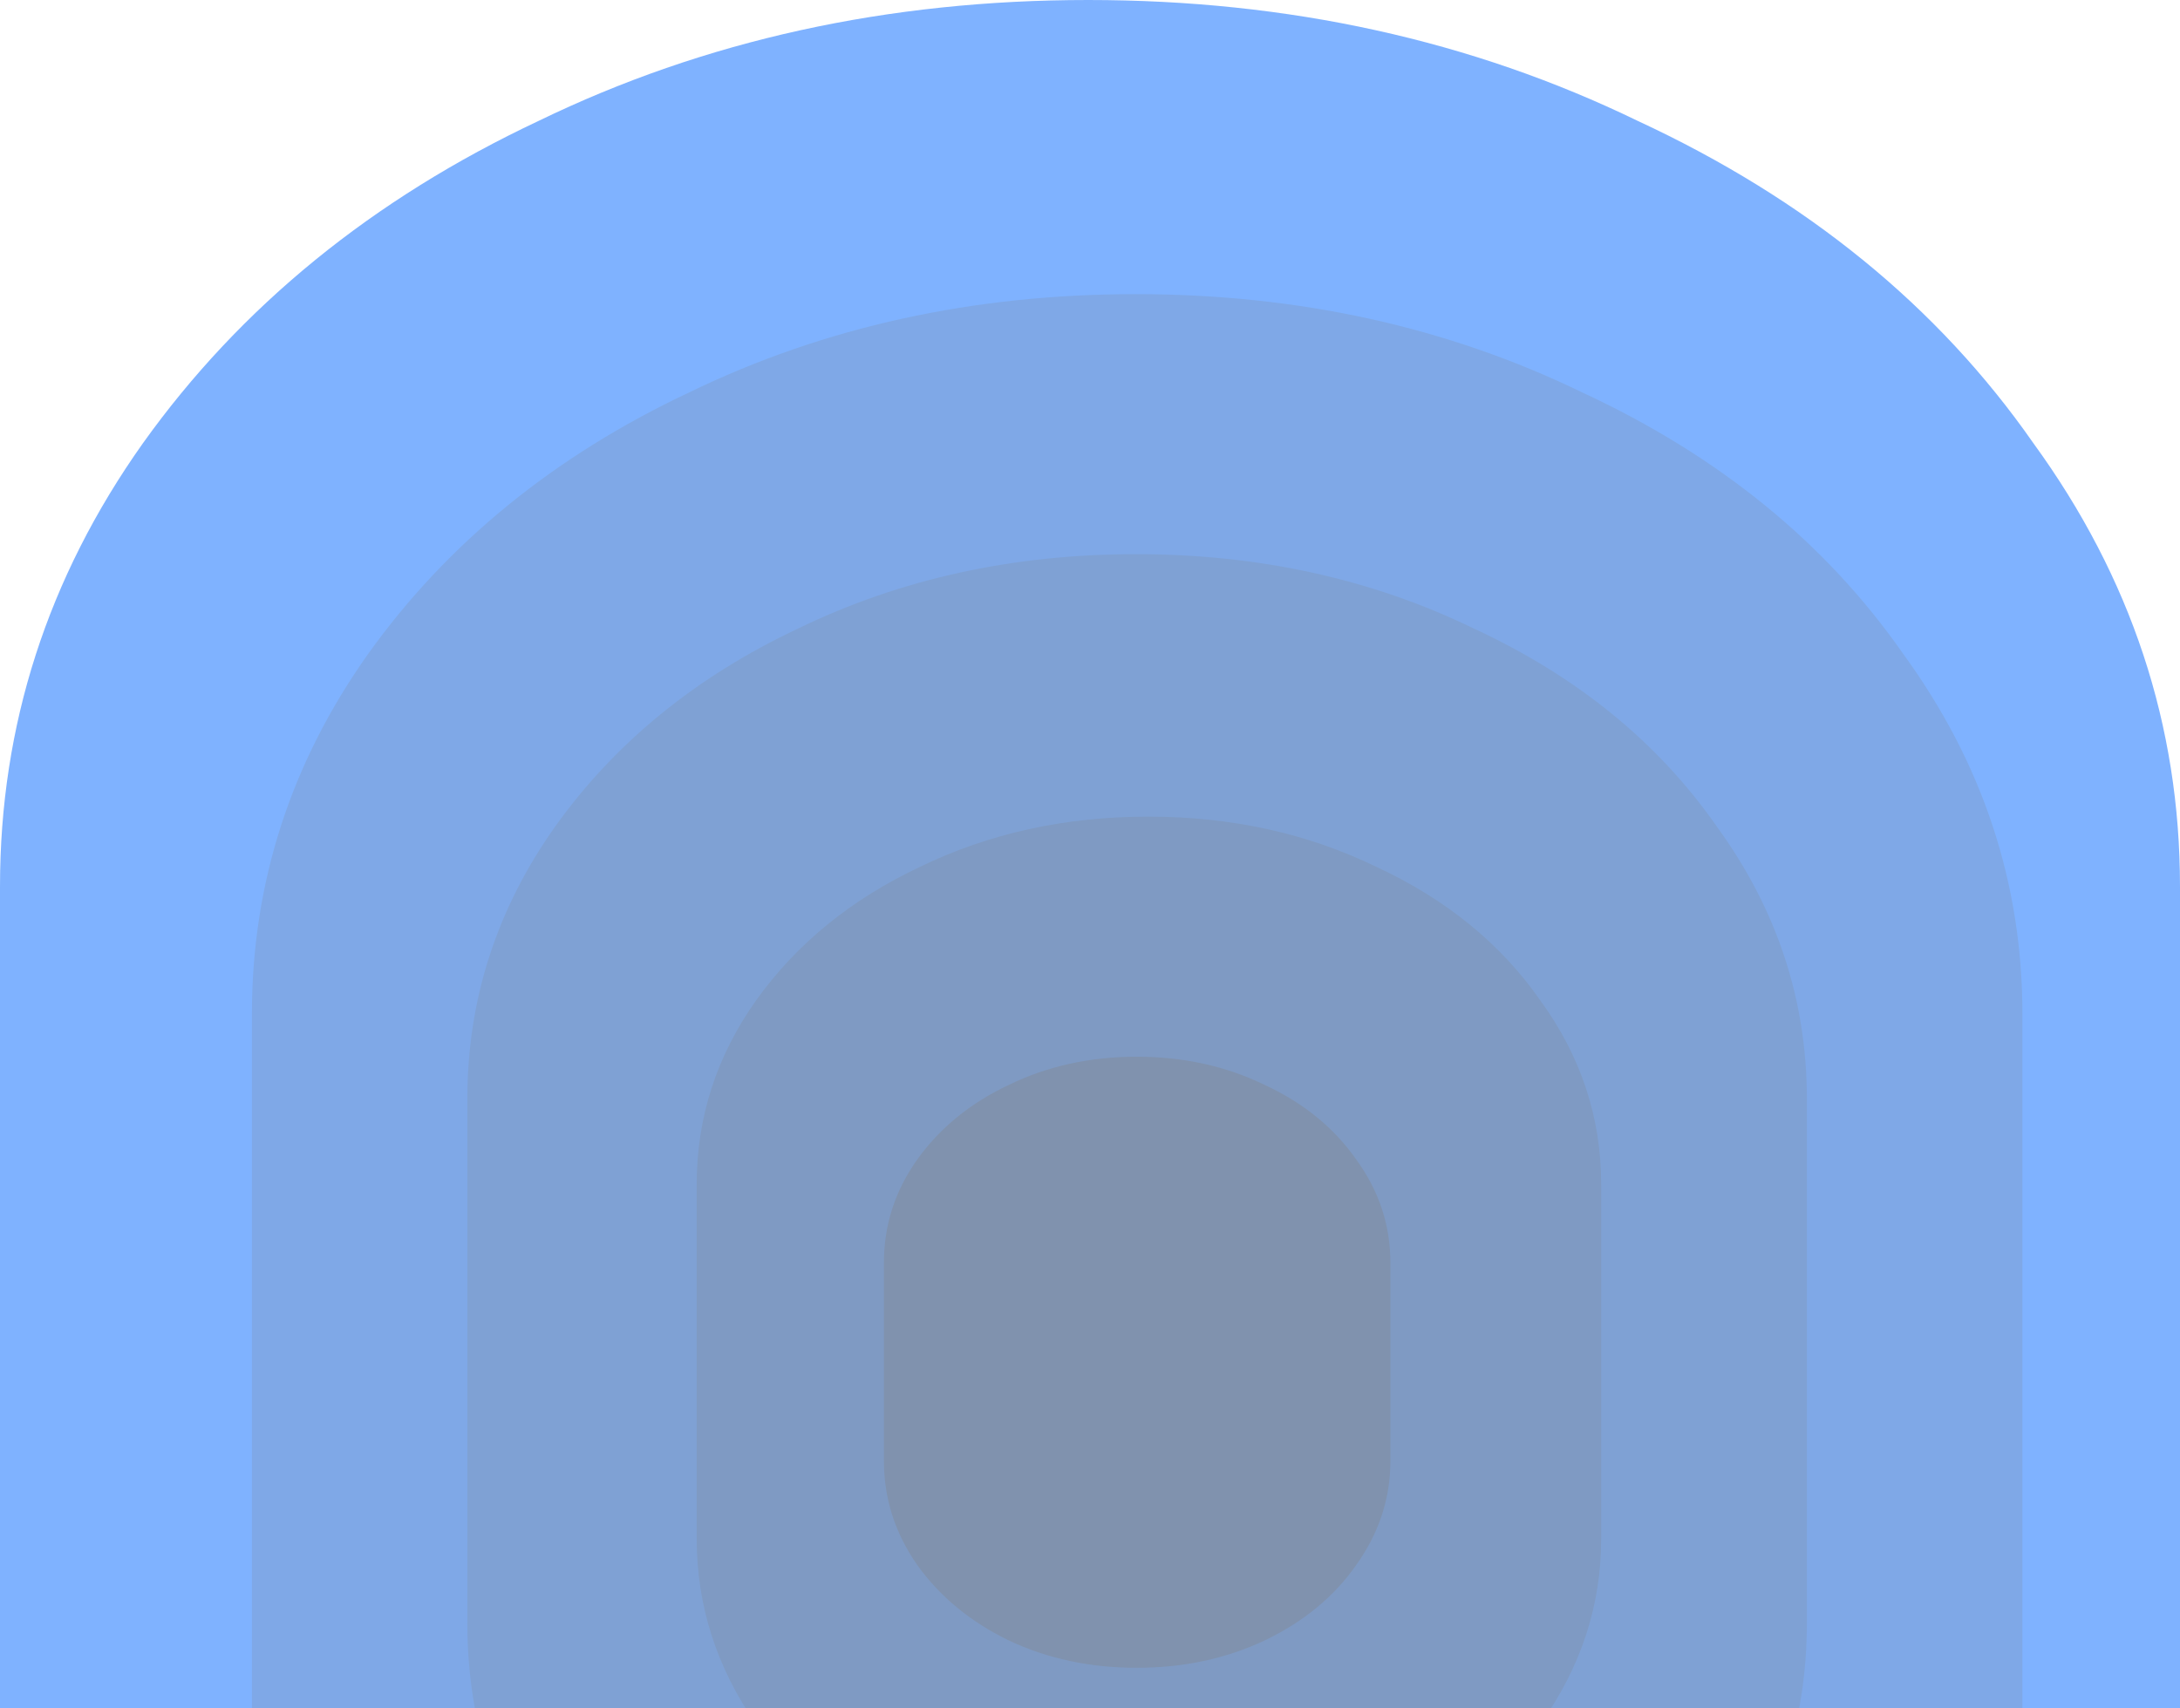 <svg width="185" height="145" viewBox="0 0 185 145" fill="none" xmlns="http://www.w3.org/2000/svg">
<g opacity="0.5">
<path d="M92.344 223.244C75.347 223.244 59.801 219.927 45.706 213.294C31.611 206.454 20.417 197.23 12.126 185.622C4.042 174.014 0 161.37 0 147.689V75.244C0 61.563 4.042 49.022 12.126 37.622C20.417 26.014 31.611 16.894 45.706 10.261C59.801 3.42 75.347 0 92.344 0C109.342 0 124.888 3.42 138.983 10.261C153.286 16.894 164.479 26.014 172.563 37.622C180.854 49.022 185 61.563 185 75.244V147.689C185 161.37 180.854 174.014 172.563 185.622C164.479 197.23 153.286 206.454 138.983 213.294C124.888 219.927 109.342 223.244 92.344 223.244Z" fill="#0066FF"/>
<g filter="url(#filter0_ii_783_1122)">
<path d="M92.376 202.277C78.572 202.277 65.945 199.583 54.498 194.196C43.05 188.641 33.959 181.149 27.225 171.722C20.66 162.294 17.377 152.025 17.377 140.914V82.076C17.377 70.965 20.66 60.78 27.225 51.521C33.959 42.093 43.05 34.686 54.498 29.299C65.945 23.743 78.572 20.965 92.376 20.965C106.181 20.965 118.807 23.743 130.255 29.299C141.871 34.686 150.962 42.093 157.527 51.521C164.261 60.78 167.628 70.965 167.628 82.076V140.914C167.628 152.025 164.261 162.294 157.527 171.722C150.962 181.149 141.871 188.641 130.255 194.196C118.807 199.583 106.181 202.277 92.376 202.277Z" fill="#003687" fill-opacity="0.4"/>
</g>
<g filter="url(#filter1_ii_783_1122)">
<path d="M92.402 180.209C81.958 180.209 72.406 178.171 63.745 174.096C55.084 169.892 48.206 164.225 43.111 157.092C38.144 149.959 35.66 142.19 35.66 133.784V89.269C35.66 80.862 38.144 73.157 43.111 66.152C48.206 59.019 55.084 53.415 63.745 49.339C72.406 45.136 81.958 43.034 92.402 43.034C102.846 43.034 112.399 45.136 121.06 49.339C129.848 53.415 136.726 59.019 141.694 66.152C146.788 73.157 149.336 80.862 149.336 89.269V133.784C149.336 142.19 146.788 149.959 141.694 157.092C136.726 164.225 129.848 169.892 121.06 174.096C112.399 178.171 102.846 180.209 92.402 180.209Z" fill="#003687" fill-opacity="0.5"/>
</g>
<g filter="url(#filter2_ii_783_1122)">
<path d="M92.437 157.935C85.385 157.935 78.935 156.559 73.087 153.807C67.239 150.969 62.594 147.142 59.154 142.326C55.8 137.509 54.123 132.263 54.123 126.587V96.529C54.123 90.853 55.8 85.65 59.154 80.919C62.594 76.103 67.239 72.319 73.087 69.567C78.935 66.729 85.385 65.31 92.437 65.31C99.49 65.31 105.94 66.729 111.788 69.567C117.722 72.319 122.366 76.103 125.721 80.919C129.161 85.65 130.881 90.853 130.881 96.529V126.587C130.881 132.263 129.161 137.509 125.721 142.326C122.366 147.142 117.722 150.969 111.788 153.807C105.94 156.559 99.49 157.935 92.437 157.935Z" fill="#003687"/>
</g>
<g filter="url(#filter3_ii_783_1122)">
<path d="M92.466 137.553C88.517 137.553 84.905 136.783 81.63 135.242C78.356 133.653 75.755 131.51 73.829 128.813C71.951 126.116 71.012 123.179 71.012 120V103.169C71.012 99.991 71.951 97.078 73.829 94.429C75.755 91.732 78.356 89.613 81.63 88.072C84.905 86.483 88.517 85.689 92.466 85.689C96.414 85.689 100.026 86.483 103.301 88.072C106.623 89.613 109.224 91.732 111.102 94.429C113.028 97.078 113.991 99.991 113.991 103.169V120C113.991 123.179 113.028 126.116 111.102 128.813C109.224 131.51 106.623 133.653 103.301 135.242C100.026 136.783 96.414 137.553 92.466 137.553Z" fill="#01255D"/>
</g>
</g>
<defs>
<filter id="filter0_ii_783_1122" x="17.377" y="20.965" width="154.252" height="185.311" filterUnits="userSpaceOnUse" color-interpolation-filters="sRGB">
<feFlood flood-opacity="0" result="BackgroundImageFix"/>
<feBlend mode="normal" in="SourceGraphic" in2="BackgroundImageFix" result="shape"/>
<feColorMatrix in="SourceAlpha" type="matrix" values="0 0 0 0 0 0 0 0 0 0 0 0 0 0 0 0 0 0 127 0" result="hardAlpha"/>
<feOffset dy="4"/>
<feGaussianBlur stdDeviation="2.5"/>
<feComposite in2="hardAlpha" operator="arithmetic" k2="-1" k3="1"/>
<feColorMatrix type="matrix" values="0 0 0 0 0 0 0 0 0 0 0 0 0 0 0 0 0 0 0.1 0"/>
<feBlend mode="normal" in2="shape" result="effect1_innerShadow_783_1122"/>
<feColorMatrix in="SourceAlpha" type="matrix" values="0 0 0 0 0 0 0 0 0 0 0 0 0 0 0 0 0 0 127 0" result="hardAlpha"/>
<feOffset dx="4"/>
<feGaussianBlur stdDeviation="2.5"/>
<feComposite in2="hardAlpha" operator="arithmetic" k2="-1" k3="1"/>
<feColorMatrix type="matrix" values="0 0 0 0 0 0 0 0 0 0 0 0 0 0 0 0 0 0 0.1 0"/>
<feBlend mode="normal" in2="effect1_innerShadow_783_1122" result="effect2_innerShadow_783_1122"/>
</filter>
<filter id="filter1_ii_783_1122" x="35.66" y="43.034" width="117.676" height="141.175" filterUnits="userSpaceOnUse" color-interpolation-filters="sRGB">
<feFlood flood-opacity="0" result="BackgroundImageFix"/>
<feBlend mode="normal" in="SourceGraphic" in2="BackgroundImageFix" result="shape"/>
<feColorMatrix in="SourceAlpha" type="matrix" values="0 0 0 0 0 0 0 0 0 0 0 0 0 0 0 0 0 0 127 0" result="hardAlpha"/>
<feOffset dy="4"/>
<feGaussianBlur stdDeviation="2.5"/>
<feComposite in2="hardAlpha" operator="arithmetic" k2="-1" k3="1"/>
<feColorMatrix type="matrix" values="0 0 0 0 0 0 0 0 0 0 0 0 0 0 0 0 0 0 0.1 0"/>
<feBlend mode="normal" in2="shape" result="effect1_innerShadow_783_1122"/>
<feColorMatrix in="SourceAlpha" type="matrix" values="0 0 0 0 0 0 0 0 0 0 0 0 0 0 0 0 0 0 127 0" result="hardAlpha"/>
<feOffset dx="4"/>
<feGaussianBlur stdDeviation="2.5"/>
<feComposite in2="hardAlpha" operator="arithmetic" k2="-1" k3="1"/>
<feColorMatrix type="matrix" values="0 0 0 0 0 0 0 0 0 0 0 0 0 0 0 0 0 0 0.1 0"/>
<feBlend mode="normal" in2="effect1_innerShadow_783_1122" result="effect2_innerShadow_783_1122"/>
</filter>
<filter id="filter2_ii_783_1122" x="54.123" y="65.31" width="81.758" height="96.625" filterUnits="userSpaceOnUse" color-interpolation-filters="sRGB">
<feFlood flood-opacity="0" result="BackgroundImageFix"/>
<feBlend mode="normal" in="SourceGraphic" in2="BackgroundImageFix" result="shape"/>
<feColorMatrix in="SourceAlpha" type="matrix" values="0 0 0 0 0 0 0 0 0 0 0 0 0 0 0 0 0 0 127 0" result="hardAlpha"/>
<feOffset dy="4"/>
<feGaussianBlur stdDeviation="2.5"/>
<feComposite in2="hardAlpha" operator="arithmetic" k2="-1" k3="1"/>
<feColorMatrix type="matrix" values="0 0 0 0 0 0 0 0 0 0 0 0 0 0 0 0 0 0 0.1 0"/>
<feBlend mode="normal" in2="shape" result="effect1_innerShadow_783_1122"/>
<feColorMatrix in="SourceAlpha" type="matrix" values="0 0 0 0 0 0 0 0 0 0 0 0 0 0 0 0 0 0 127 0" result="hardAlpha"/>
<feOffset dx="5"/>
<feGaussianBlur stdDeviation="2.5"/>
<feComposite in2="hardAlpha" operator="arithmetic" k2="-1" k3="1"/>
<feColorMatrix type="matrix" values="0 0 0 0 0 0 0 0 0 0 0 0 0 0 0 0 0 0 0.1 0"/>
<feBlend mode="normal" in2="effect1_innerShadow_783_1122" result="effect2_innerShadow_783_1122"/>
</filter>
<filter id="filter3_ii_783_1122" x="71.012" y="85.689" width="46.98" height="55.865" filterUnits="userSpaceOnUse" color-interpolation-filters="sRGB">
<feFlood flood-opacity="0" result="BackgroundImageFix"/>
<feBlend mode="normal" in="SourceGraphic" in2="BackgroundImageFix" result="shape"/>
<feColorMatrix in="SourceAlpha" type="matrix" values="0 0 0 0 0 0 0 0 0 0 0 0 0 0 0 0 0 0 127 0" result="hardAlpha"/>
<feOffset dy="4"/>
<feGaussianBlur stdDeviation="2.5"/>
<feComposite in2="hardAlpha" operator="arithmetic" k2="-1" k3="1"/>
<feColorMatrix type="matrix" values="0 0 0 0 0 0 0 0 0 0 0 0 0 0 0 0 0 0 0.2 0"/>
<feBlend mode="normal" in2="shape" result="effect1_innerShadow_783_1122"/>
<feColorMatrix in="SourceAlpha" type="matrix" values="0 0 0 0 0 0 0 0 0 0 0 0 0 0 0 0 0 0 127 0" result="hardAlpha"/>
<feOffset dx="4"/>
<feGaussianBlur stdDeviation="2.5"/>
<feComposite in2="hardAlpha" operator="arithmetic" k2="-1" k3="1"/>
<feColorMatrix type="matrix" values="0 0 0 0 0 0 0 0 0 0 0 0 0 0 0 0 0 0 0.2 0"/>
<feBlend mode="normal" in2="effect1_innerShadow_783_1122" result="effect2_innerShadow_783_1122"/>
</filter>
</defs>
</svg>
